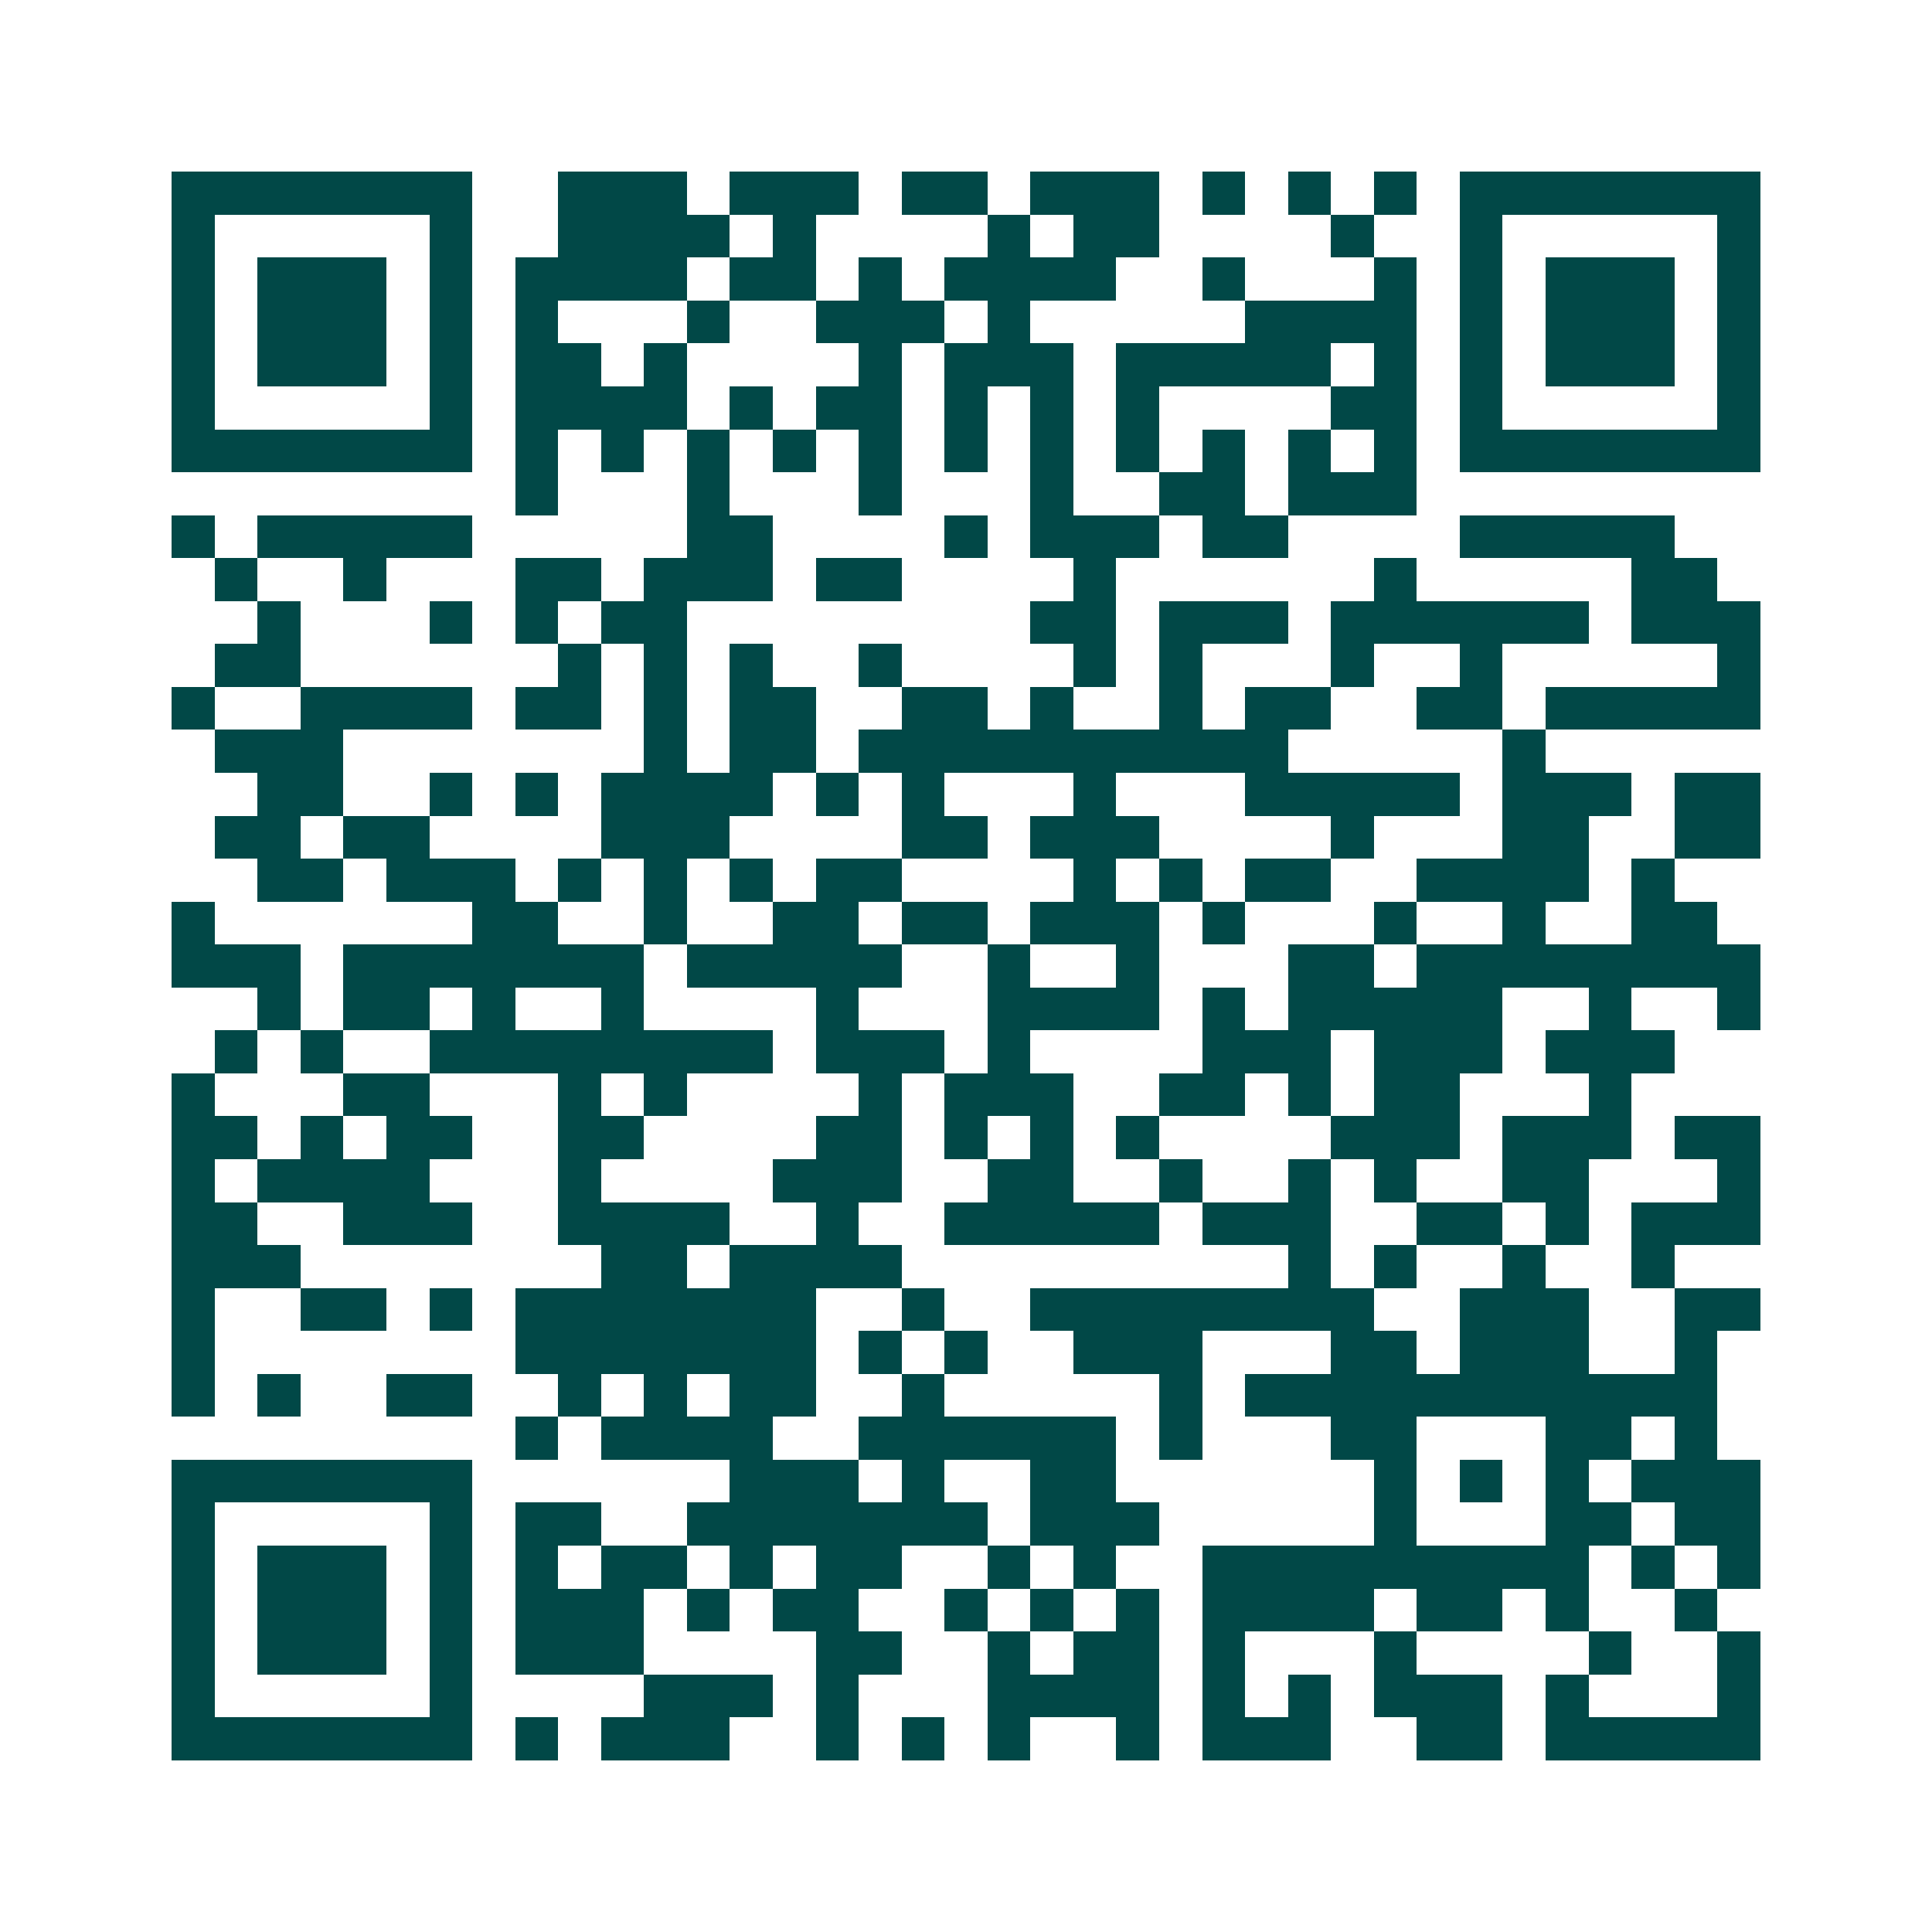 <svg xmlns="http://www.w3.org/2000/svg" width="200" height="200" viewBox="0 0 45 45" shape-rendering="crispEdges"><path fill="#ffffff" d="M0 0h45v45H0z"/><path stroke="#014847" d="M4 4.5h7m2 0h3m1 0h3m1 0h2m1 0h3m1 0h1m1 0h1m1 0h1m1 0h7M4 5.5h1m5 0h1m2 0h4m1 0h1m4 0h1m1 0h2m4 0h1m2 0h1m5 0h1M4 6.5h1m1 0h3m1 0h1m1 0h4m1 0h2m1 0h1m1 0h4m2 0h1m3 0h1m1 0h1m1 0h3m1 0h1M4 7.5h1m1 0h3m1 0h1m1 0h1m3 0h1m2 0h3m1 0h1m5 0h4m1 0h1m1 0h3m1 0h1M4 8.5h1m1 0h3m1 0h1m1 0h2m1 0h1m4 0h1m1 0h3m1 0h5m1 0h1m1 0h1m1 0h3m1 0h1M4 9.5h1m5 0h1m1 0h4m1 0h1m1 0h2m1 0h1m1 0h1m1 0h1m4 0h2m1 0h1m5 0h1M4 10.5h7m1 0h1m1 0h1m1 0h1m1 0h1m1 0h1m1 0h1m1 0h1m1 0h1m1 0h1m1 0h1m1 0h1m1 0h7M12 11.5h1m3 0h1m3 0h1m3 0h1m2 0h2m1 0h3M4 12.5h1m1 0h5m5 0h2m4 0h1m1 0h3m1 0h2m4 0h5M5 13.5h1m2 0h1m3 0h2m1 0h3m1 0h2m4 0h1m6 0h1m5 0h2M6 14.5h1m3 0h1m1 0h1m1 0h2m8 0h2m1 0h3m1 0h6m1 0h3M5 15.5h2m6 0h1m1 0h1m1 0h1m2 0h1m4 0h1m1 0h1m3 0h1m2 0h1m5 0h1M4 16.5h1m2 0h4m1 0h2m1 0h1m1 0h2m2 0h2m1 0h1m2 0h1m1 0h2m2 0h2m1 0h5M5 17.5h3m7 0h1m1 0h2m1 0h10m5 0h1M6 18.5h2m2 0h1m1 0h1m1 0h4m1 0h1m1 0h1m3 0h1m3 0h5m1 0h3m1 0h2M5 19.5h2m1 0h2m4 0h3m4 0h2m1 0h3m4 0h1m3 0h2m2 0h2M6 20.5h2m1 0h3m1 0h1m1 0h1m1 0h1m1 0h2m4 0h1m1 0h1m1 0h2m2 0h4m1 0h1M4 21.5h1m6 0h2m2 0h1m2 0h2m1 0h2m1 0h3m1 0h1m3 0h1m2 0h1m2 0h2M4 22.5h3m1 0h7m1 0h5m2 0h1m2 0h1m3 0h2m1 0h8M6 23.5h1m1 0h2m1 0h1m2 0h1m4 0h1m3 0h4m1 0h1m1 0h5m2 0h1m2 0h1M5 24.5h1m1 0h1m2 0h8m1 0h3m1 0h1m4 0h3m1 0h3m1 0h3M4 25.5h1m3 0h2m3 0h1m1 0h1m4 0h1m1 0h3m2 0h2m1 0h1m1 0h2m3 0h1M4 26.5h2m1 0h1m1 0h2m2 0h2m4 0h2m1 0h1m1 0h1m1 0h1m4 0h3m1 0h3m1 0h2M4 27.5h1m1 0h4m3 0h1m4 0h3m2 0h2m2 0h1m2 0h1m1 0h1m2 0h2m3 0h1M4 28.5h2m2 0h3m2 0h4m2 0h1m2 0h5m1 0h3m2 0h2m1 0h1m1 0h3M4 29.5h3m7 0h2m1 0h4m9 0h1m1 0h1m2 0h1m2 0h1M4 30.5h1m2 0h2m1 0h1m1 0h7m2 0h1m2 0h8m2 0h3m2 0h2M4 31.5h1m7 0h7m1 0h1m1 0h1m2 0h3m3 0h2m1 0h3m2 0h1M4 32.5h1m1 0h1m2 0h2m2 0h1m1 0h1m1 0h2m2 0h1m5 0h1m1 0h11M12 33.5h1m1 0h4m2 0h6m1 0h1m3 0h2m3 0h2m1 0h1M4 34.5h7m6 0h3m1 0h1m2 0h2m6 0h1m1 0h1m1 0h1m1 0h3M4 35.5h1m5 0h1m1 0h2m2 0h7m1 0h3m5 0h1m3 0h2m1 0h2M4 36.5h1m1 0h3m1 0h1m1 0h1m1 0h2m1 0h1m1 0h2m2 0h1m1 0h1m2 0h9m1 0h1m1 0h1M4 37.5h1m1 0h3m1 0h1m1 0h3m1 0h1m1 0h2m2 0h1m1 0h1m1 0h1m1 0h4m1 0h2m1 0h1m2 0h1M4 38.5h1m1 0h3m1 0h1m1 0h3m4 0h2m2 0h1m1 0h2m1 0h1m3 0h1m4 0h1m2 0h1M4 39.5h1m5 0h1m4 0h3m1 0h1m3 0h4m1 0h1m1 0h1m1 0h3m1 0h1m3 0h1M4 40.5h7m1 0h1m1 0h3m2 0h1m1 0h1m1 0h1m2 0h1m1 0h3m2 0h2m1 0h5"/></svg>

